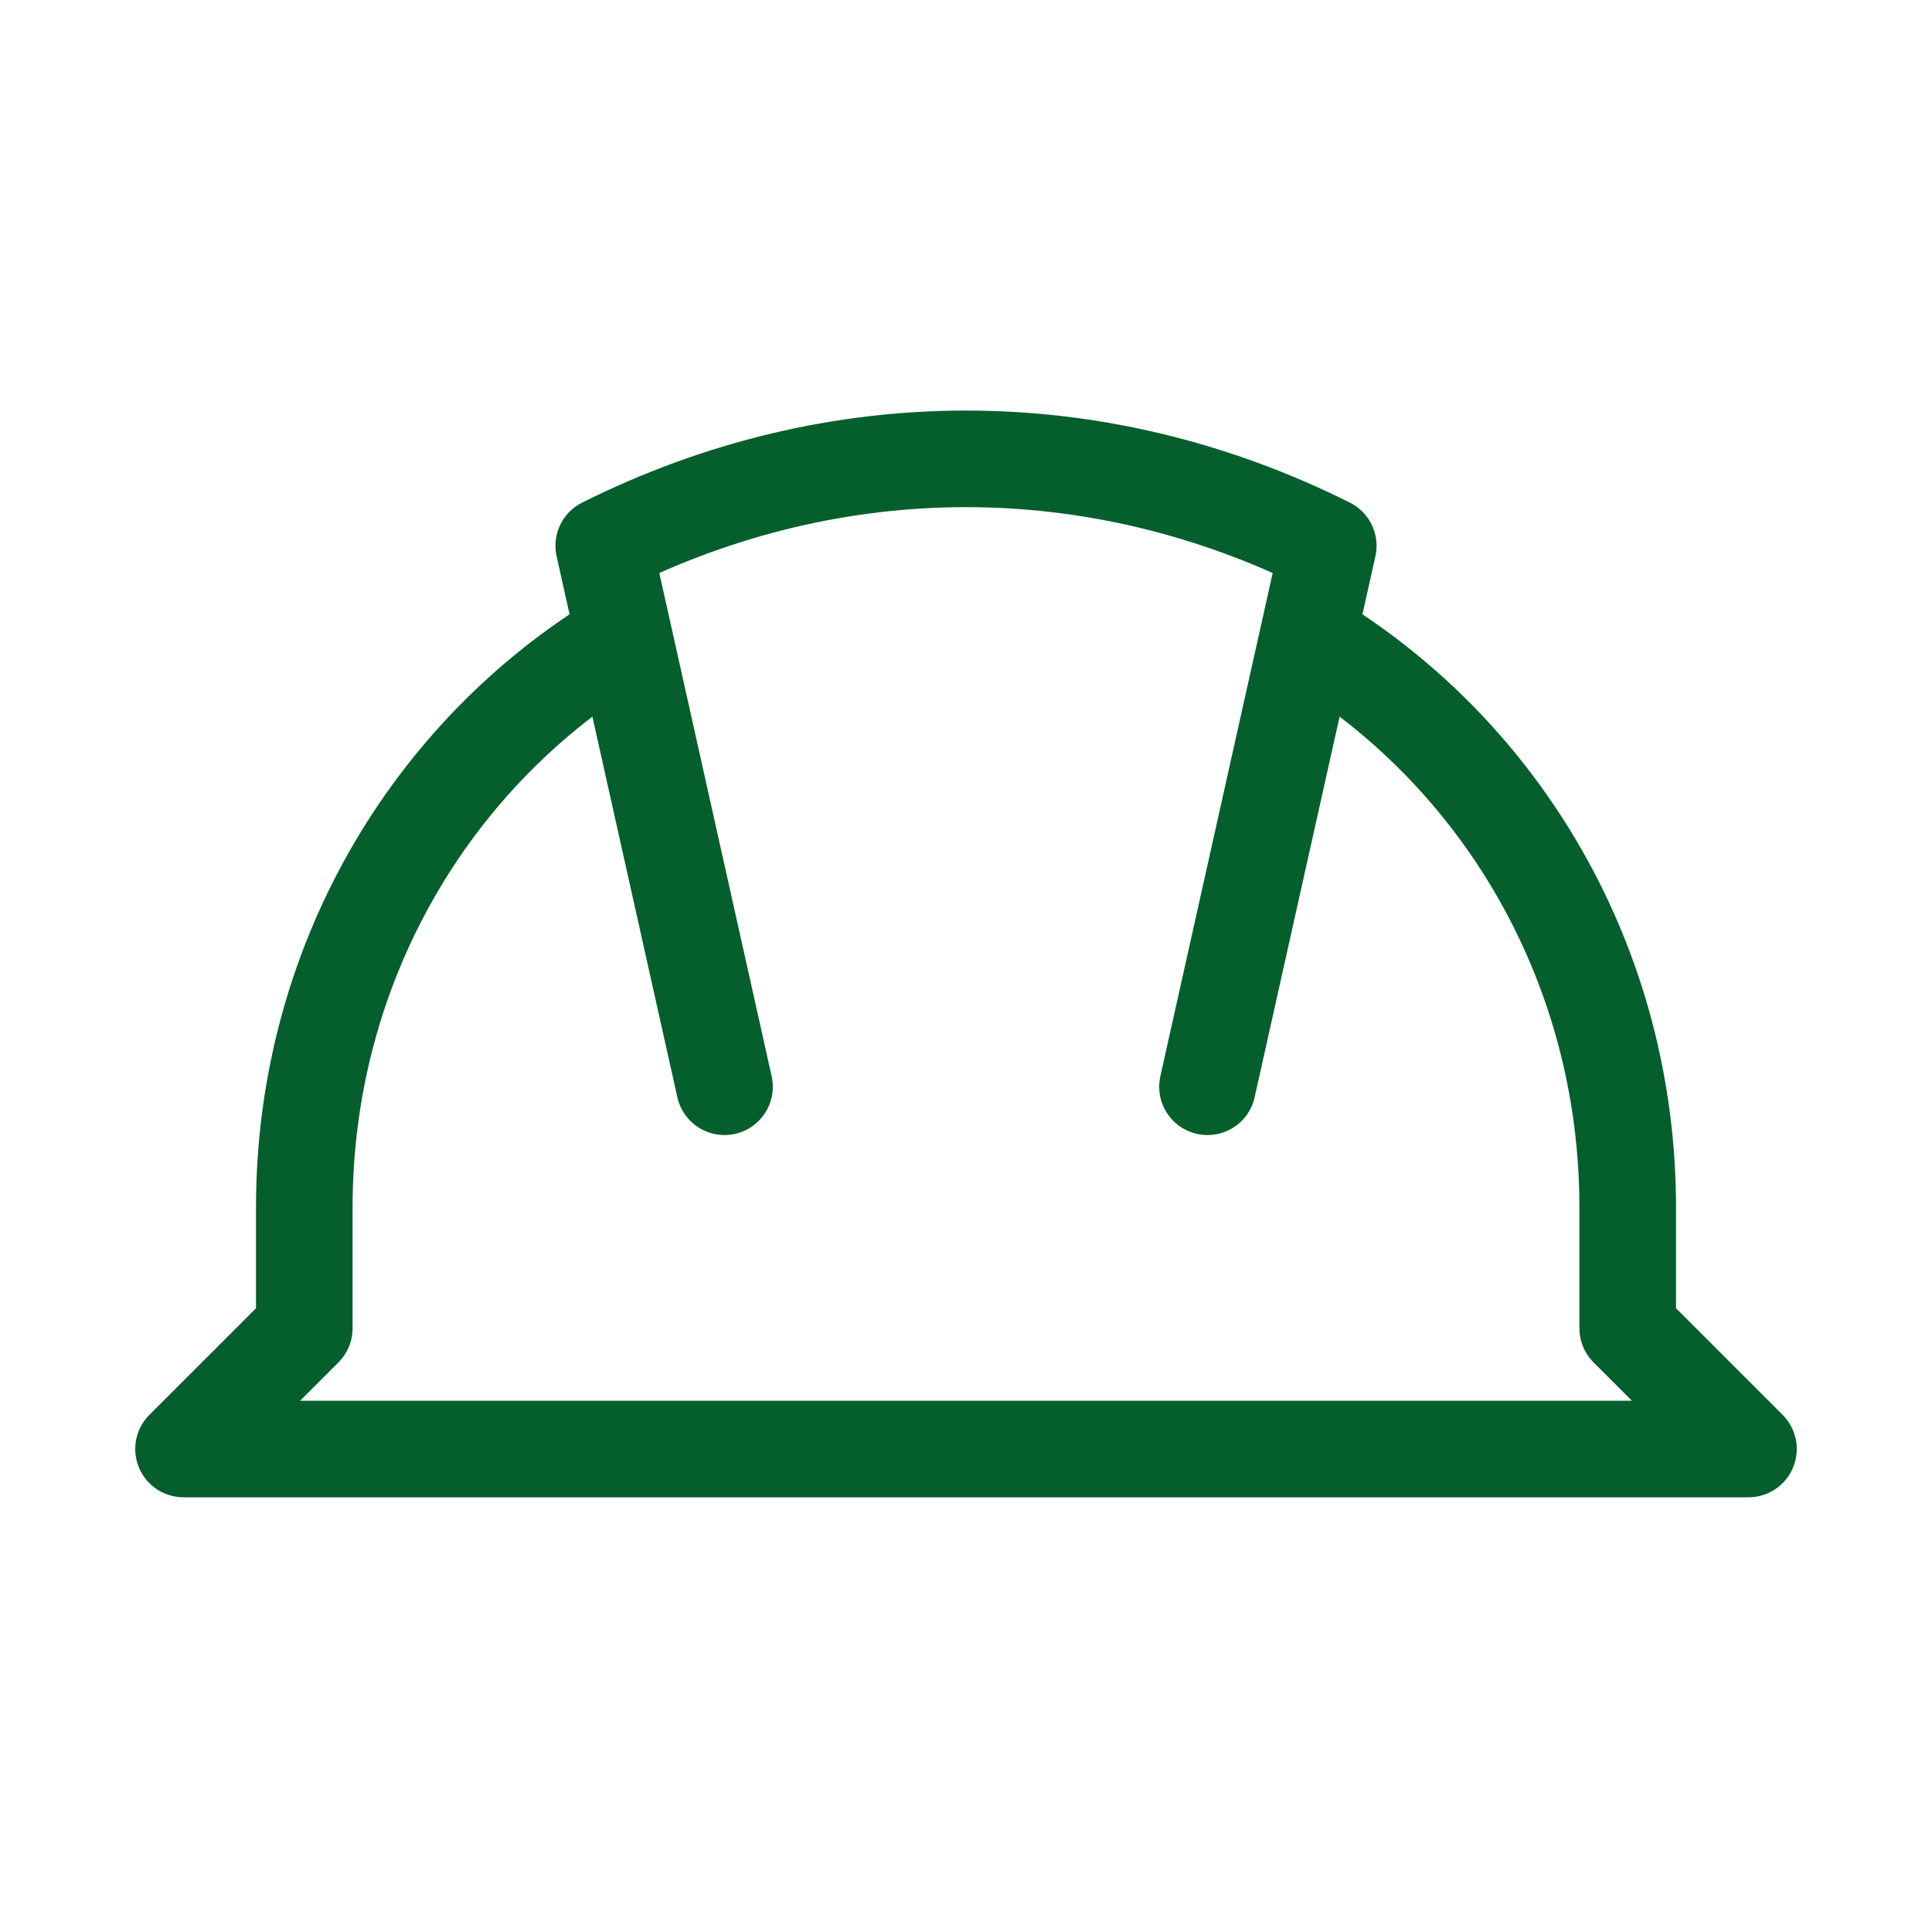 <svg enable-background="new 0 0 40 40" viewBox="0 0 40 40" xmlns="http://www.w3.org/2000/svg"><g style="fill:none;stroke:#045f2c;stroke-width:2;stroke-linecap:round;stroke-linejoin:round;stroke-miterlimit:10"><path d="m15 22.5-2.5-11.2c4.8-2.4 10.2-2.4 15 0l-2.5 11.2"/><path d="m27.1 13.2c4 2.4 6.6 6.8 6.6 11.8v2.5l2.5 2.5h-16.2-16.2l2.5-2.5v-2.5c0-5 2.6-9.4 6.6-11.8"/></g></svg>